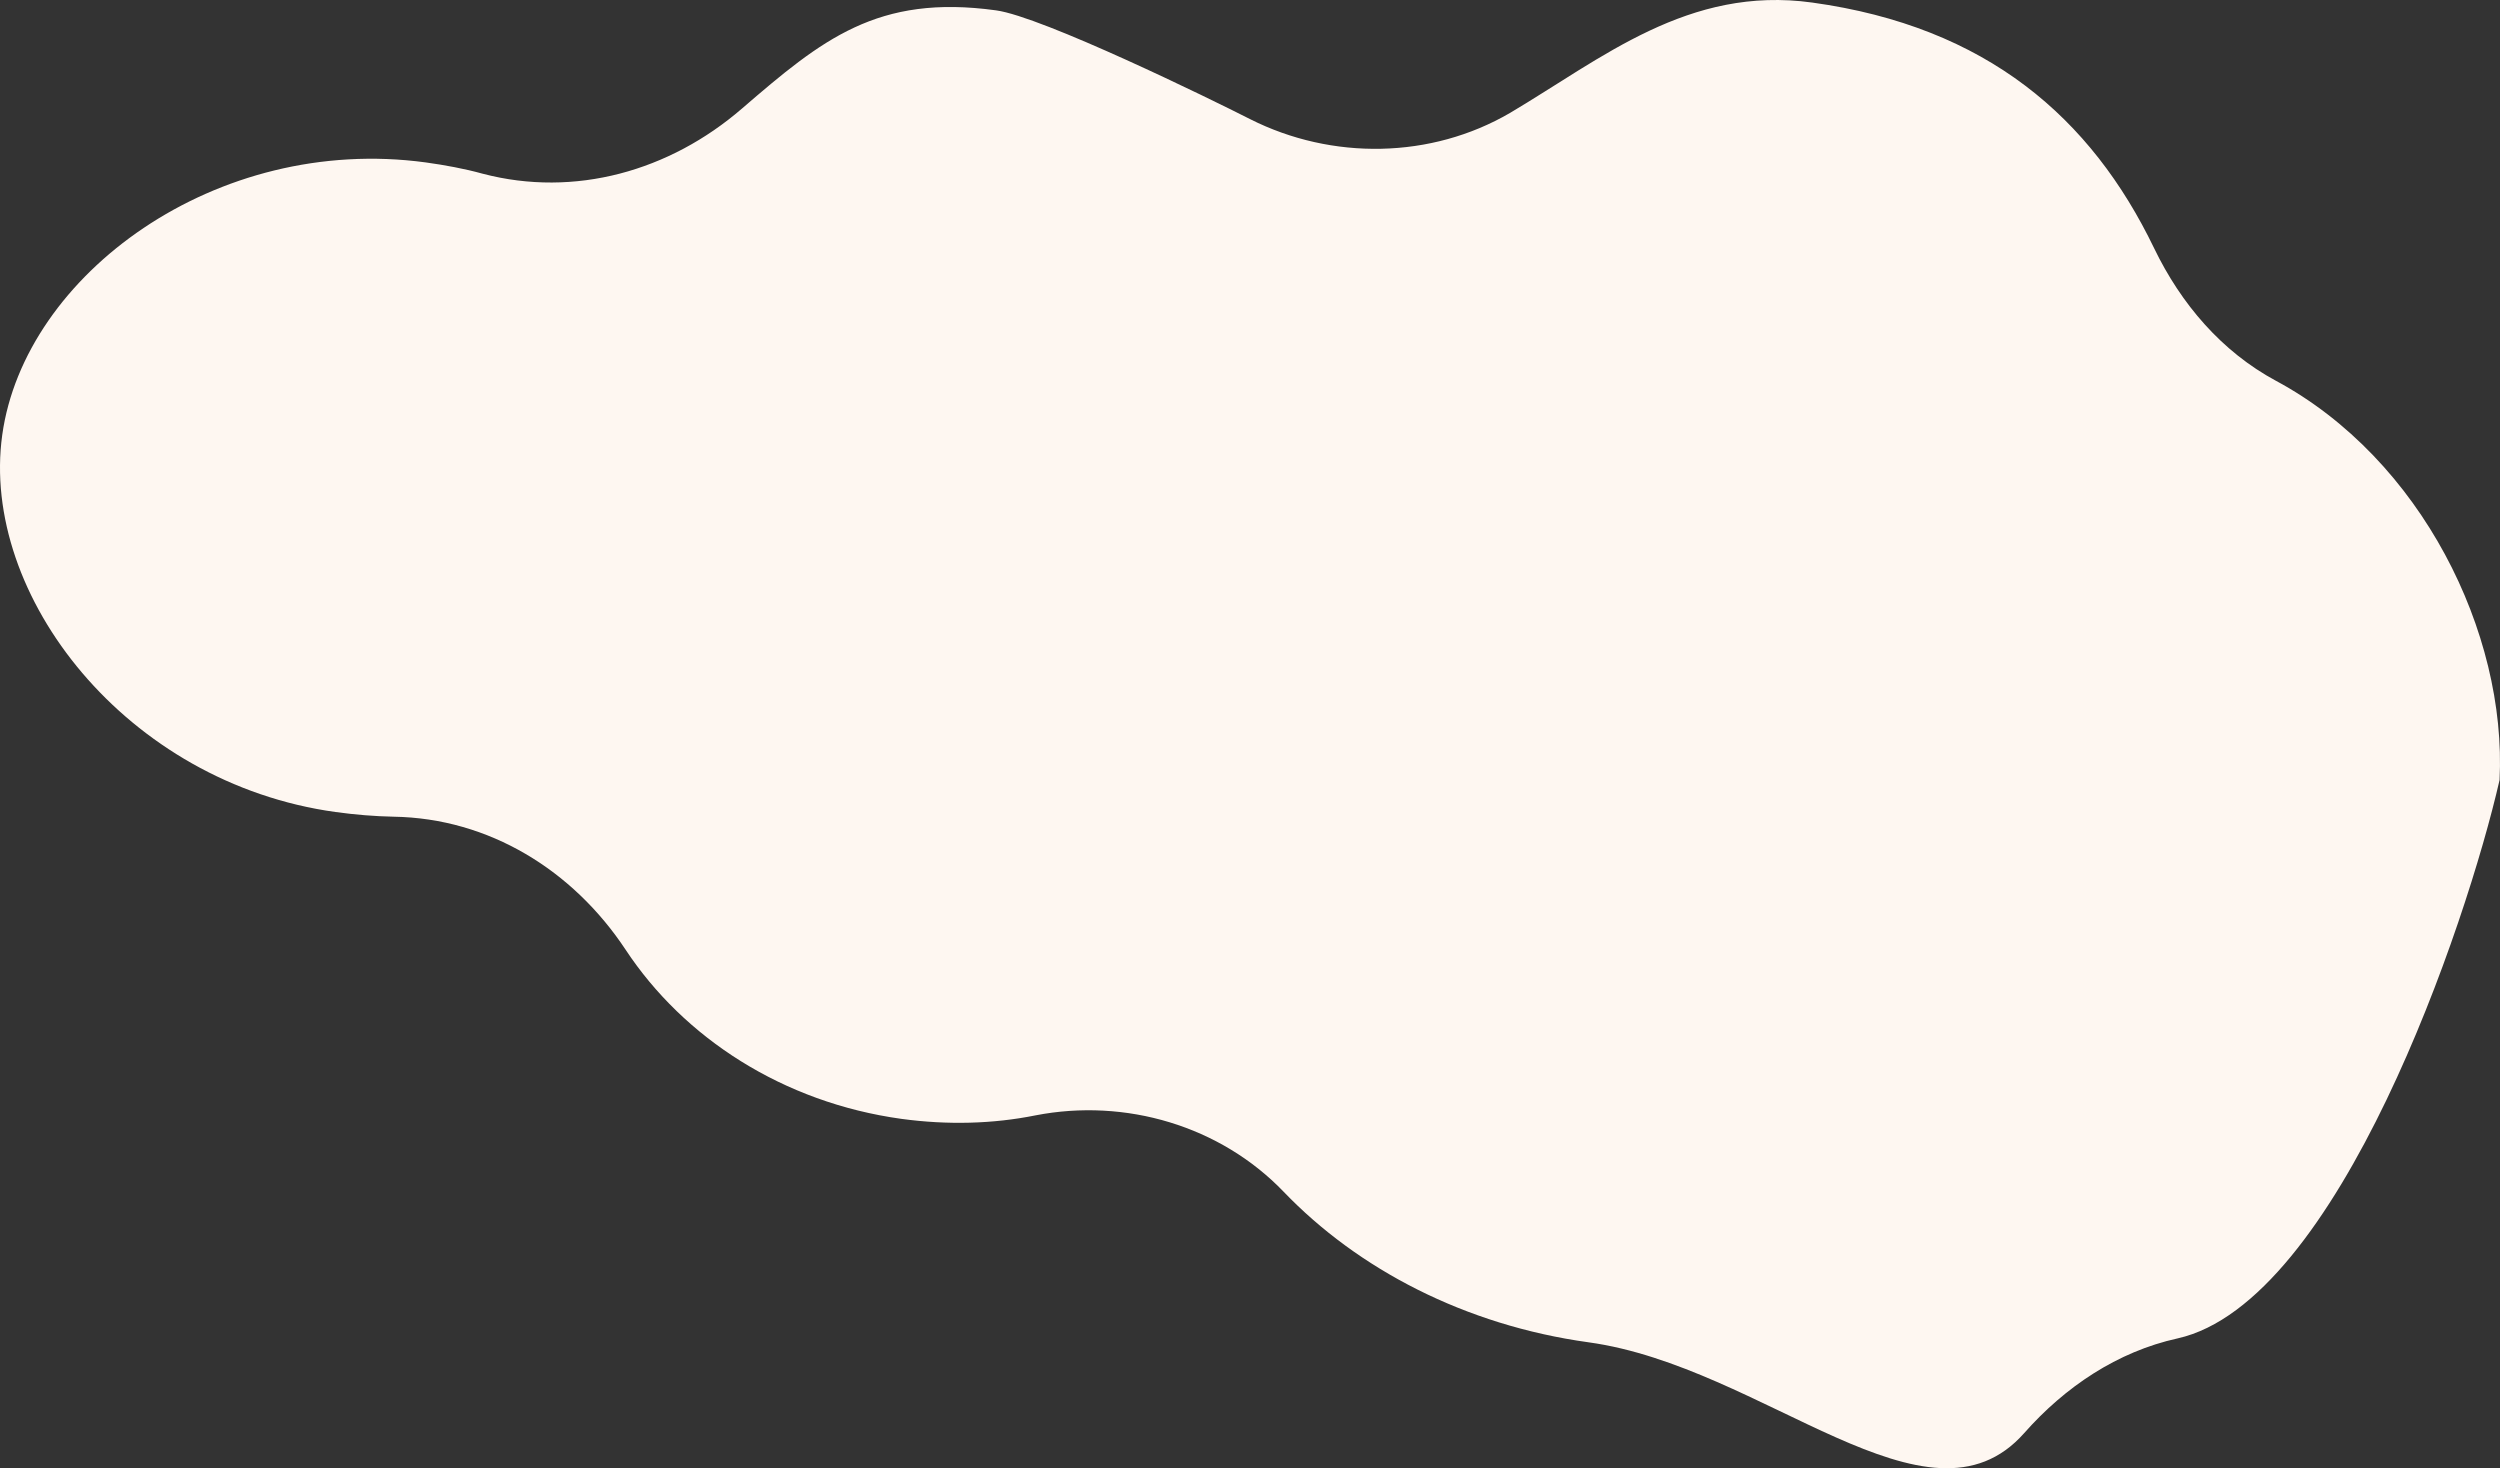 <?xml version="1.0" encoding="UTF-8"?>
<svg width="630px" height="370px" viewBox="0 0 630 370" version="1.1" xmlns="http://www.w3.org/2000/svg" xmlns:xlink="http://www.w3.org/1999/xlink">
    <rect x="0" y="0" width="630" height="370" fill="#333333" stroke="none"/>
    <title>Path</title>
    <g id="Mockups" stroke="none" stroke-width="1" fill="none" fill-rule="evenodd">
        <g id="Join-Us" transform="translate(-740, -837)" fill="#FEF7F1" fill-rule="nonzero">
            <g id="Benefits" transform="translate(0, 696)">
                <g id="Cloud-+-Text" transform="translate(740, 141)">
                    <path d="M573.526,95.955 C559.854,88.585 549.624,76.598 542.837,62.547 C527.001,29.728 500.738,6.736 456.671,0.644 C425.49,-3.68 403.752,14.695 380.538,28.451 C360.669,40.045 335.685,40.438 315.029,30.023 C305.192,25.012 262.601,4.181 250.994,2.609 C221.092,-1.518 207.125,9.978 186.96,27.37 C168.763,43.091 144.861,49.871 121.647,43.779 C117.024,42.502 112.205,41.618 107.286,40.93 C54.466,33.757 6.169,69.228 0.563,109.613 C-5.044,149.997 31.842,197.358 84.565,204.629 C89.581,205.317 94.401,205.71 99.221,205.808 C123.221,206.201 144.369,219.27 157.648,239.315 C172.304,261.521 197.288,277.832 227.191,281.959 C238.797,283.531 250.208,283.236 260.929,281.075 C283.651,276.653 307.553,283.728 323.488,300.333 C342.177,319.789 369.128,333.938 400.309,338.261 C444.474,344.353 485.885,388.472 510.082,361.156 C520.41,349.463 533.591,340.62 548.739,337.279 C589.264,328.239 621.626,232.83 629.888,196.572 C631.757,159.43 610.117,115.607 573.526,95.955 Z" id="Path"></path>
                </g>
            </g>
        </g>
    </g>
</svg>